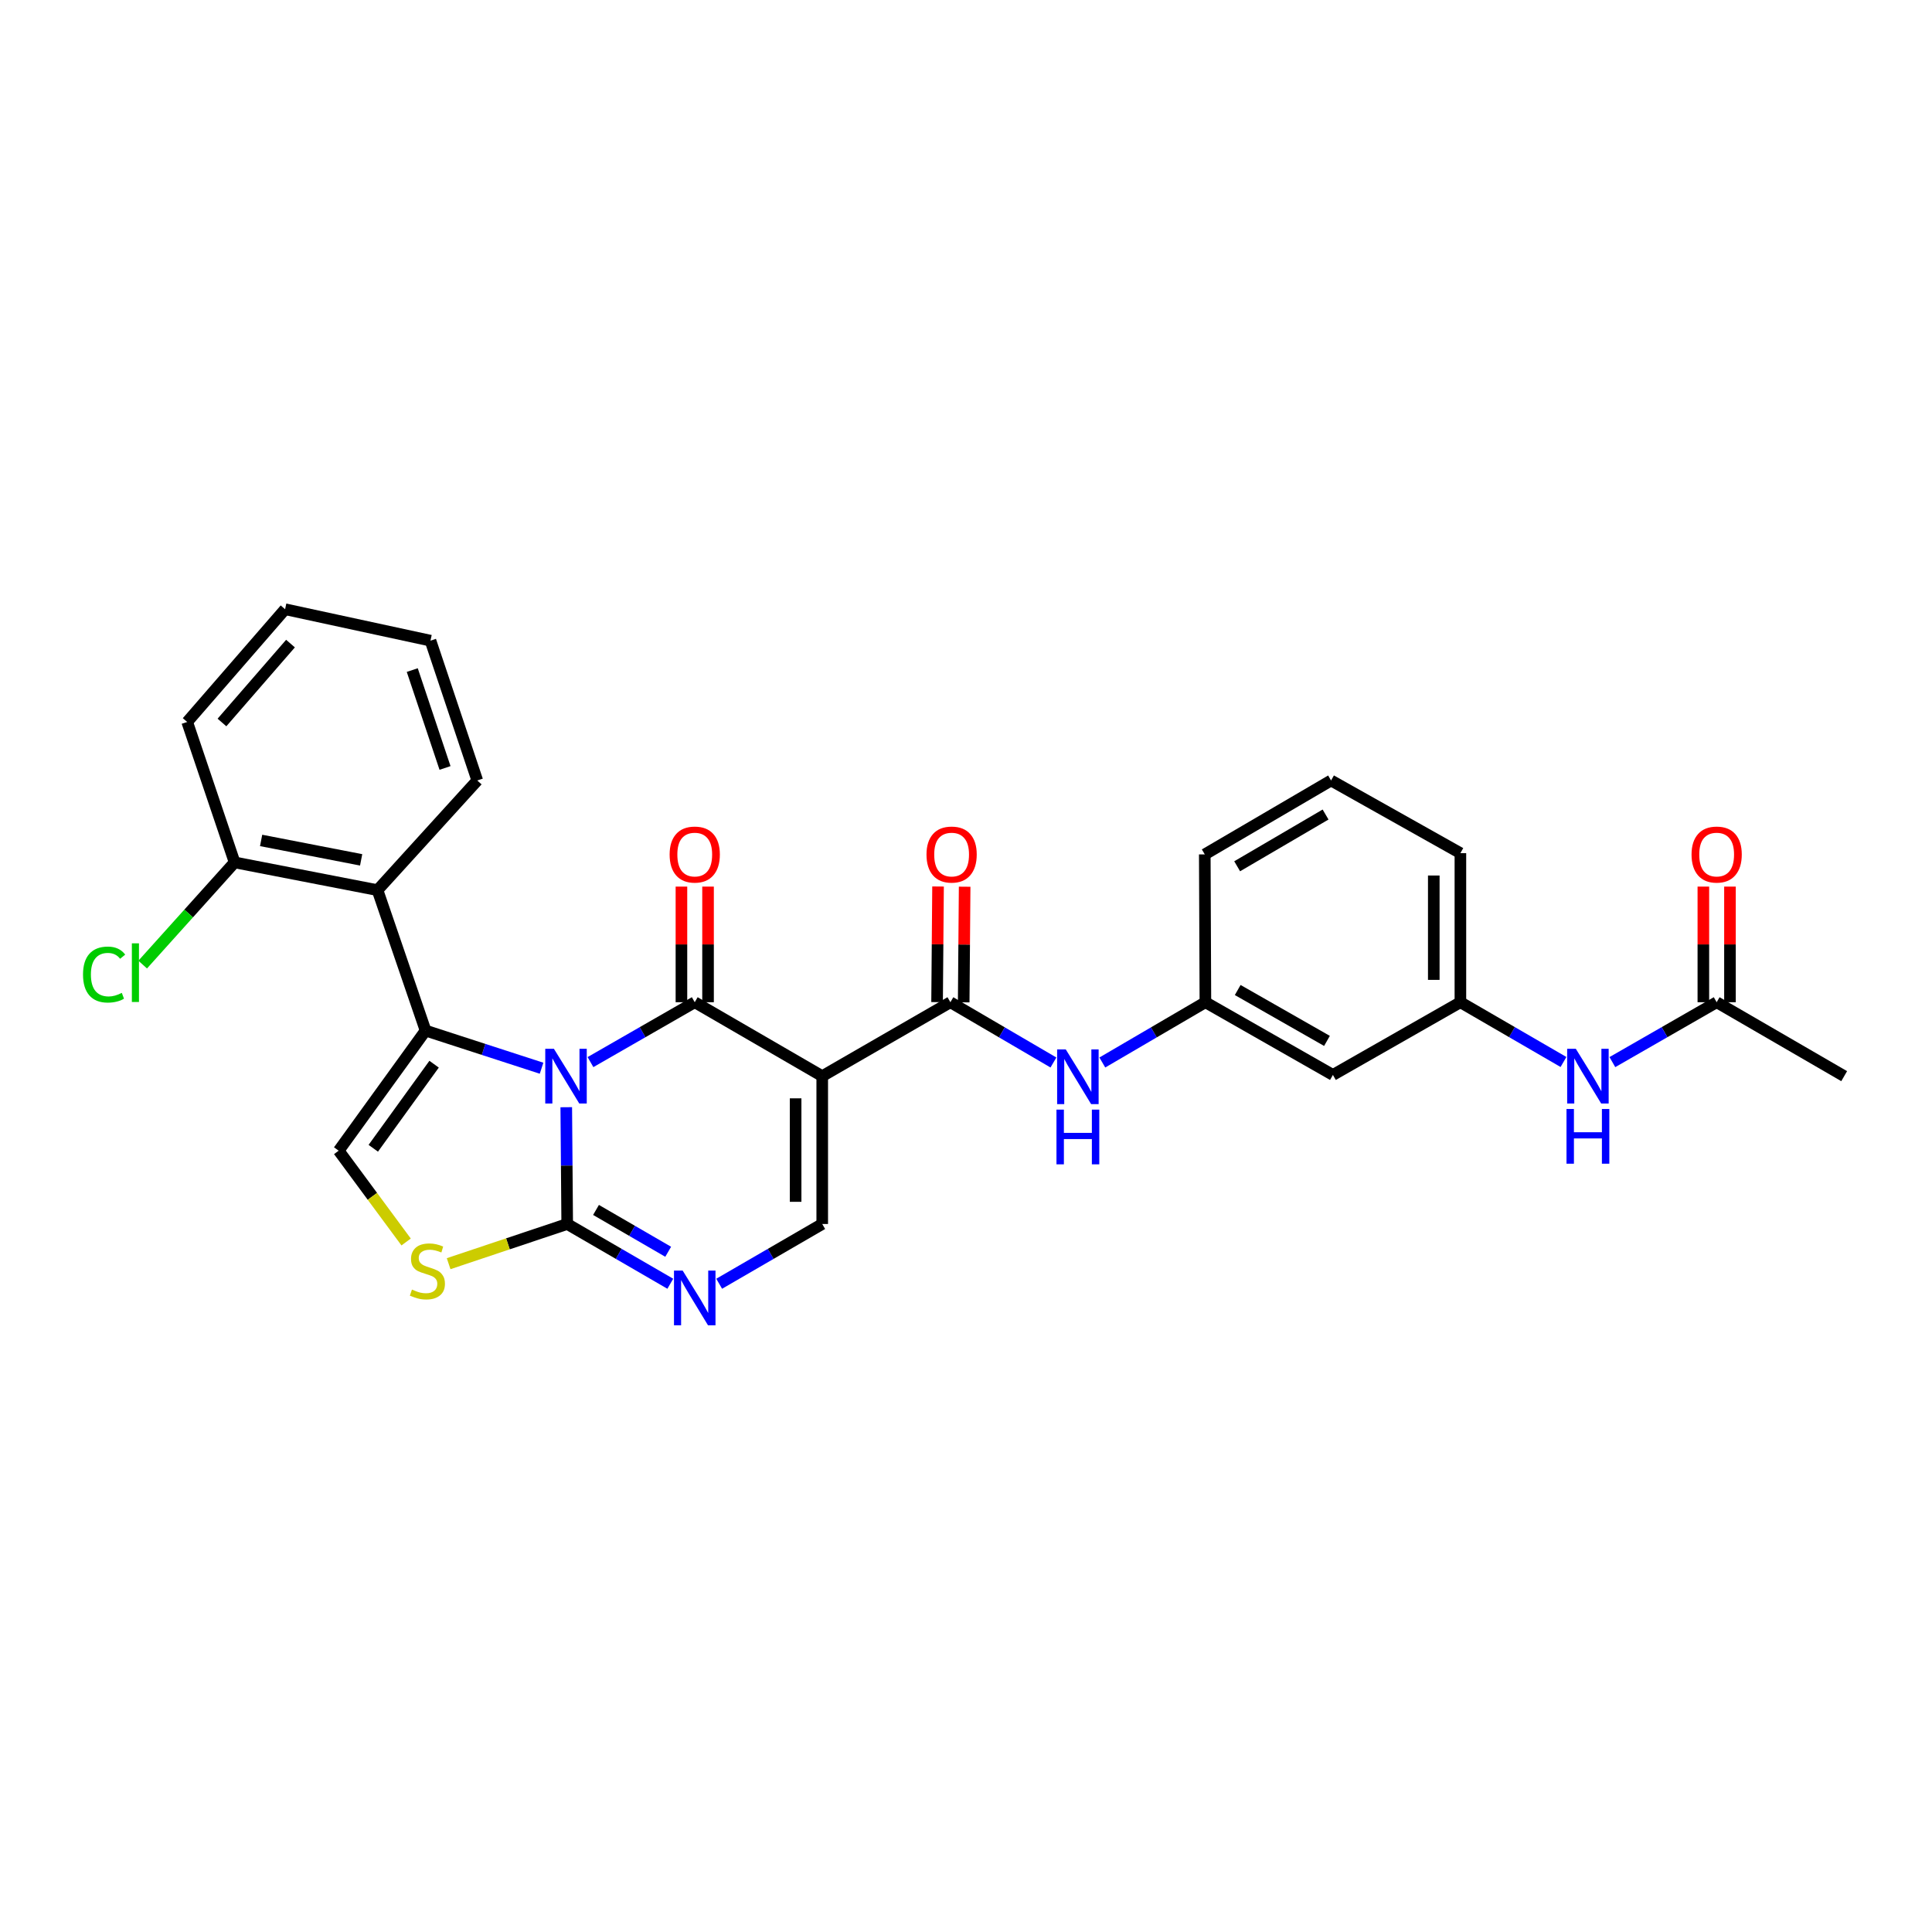 <?xml version='1.0' encoding='iso-8859-1'?>
<svg version='1.1' baseProfile='full'
              xmlns='http://www.w3.org/2000/svg'
                      xmlns:rdkit='http://www.rdkit.org/xml'
                      xmlns:xlink='http://www.w3.org/1999/xlink'
                  xml:space='preserve'
width='1000px' height='1000px' viewBox='0 0 1000 1000'>
<!-- END OF HEADER -->
<rect style='opacity:1.0;fill:#FFFFFF;stroke:none' width='1000' height='1000' x='0' y='0'> </rect>
<path class='bond-0' d='M 305.626,549.746 L 332.611,534.248' style='fill:none;fill-rule:evenodd;stroke:#0000FF;stroke-width:6px;stroke-linecap:butt;stroke-linejoin:miter;stroke-opacity:1' />
<path class='bond-0' d='M 332.611,534.248 L 359.597,518.75' style='fill:none;fill-rule:evenodd;stroke:#000000;stroke-width:6px;stroke-linecap:butt;stroke-linejoin:miter;stroke-opacity:1' />
<path class='bond-1' d='M 280.314,552.911 L 250.294,543.169' style='fill:none;fill-rule:evenodd;stroke:#0000FF;stroke-width:6px;stroke-linecap:butt;stroke-linejoin:miter;stroke-opacity:1' />
<path class='bond-1' d='M 250.294,543.169 L 220.273,533.426' style='fill:none;fill-rule:evenodd;stroke:#000000;stroke-width:6px;stroke-linecap:butt;stroke-linejoin:miter;stroke-opacity:1' />
<path class='bond-3' d='M 293.095,573.09 L 293.34,603.312' style='fill:none;fill-rule:evenodd;stroke:#0000FF;stroke-width:6px;stroke-linecap:butt;stroke-linejoin:miter;stroke-opacity:1' />
<path class='bond-3' d='M 293.34,603.312 L 293.585,633.535' style='fill:none;fill-rule:evenodd;stroke:#000000;stroke-width:6px;stroke-linecap:butt;stroke-linejoin:miter;stroke-opacity:1' />
<path class='bond-2' d='M 359.597,518.75 L 425.586,557.017' style='fill:none;fill-rule:evenodd;stroke:#000000;stroke-width:6px;stroke-linecap:butt;stroke-linejoin:miter;stroke-opacity:1' />
<path class='bond-11' d='M 366.483,518.75 L 366.483,488.828' style='fill:none;fill-rule:evenodd;stroke:#000000;stroke-width:6px;stroke-linecap:butt;stroke-linejoin:miter;stroke-opacity:1' />
<path class='bond-11' d='M 366.483,488.828 L 366.483,458.905' style='fill:none;fill-rule:evenodd;stroke:#FF0000;stroke-width:6px;stroke-linecap:butt;stroke-linejoin:miter;stroke-opacity:1' />
<path class='bond-11' d='M 352.71,518.75 L 352.71,488.828' style='fill:none;fill-rule:evenodd;stroke:#000000;stroke-width:6px;stroke-linecap:butt;stroke-linejoin:miter;stroke-opacity:1' />
<path class='bond-11' d='M 352.71,488.828 L 352.71,458.905' style='fill:none;fill-rule:evenodd;stroke:#FF0000;stroke-width:6px;stroke-linecap:butt;stroke-linejoin:miter;stroke-opacity:1' />
<path class='bond-7' d='M 220.273,533.426 L 175.303,595.597' style='fill:none;fill-rule:evenodd;stroke:#000000;stroke-width:6px;stroke-linecap:butt;stroke-linejoin:miter;stroke-opacity:1' />
<path class='bond-7' d='M 224.687,550.824 L 193.209,594.344' style='fill:none;fill-rule:evenodd;stroke:#000000;stroke-width:6px;stroke-linecap:butt;stroke-linejoin:miter;stroke-opacity:1' />
<path class='bond-9' d='M 220.273,533.426 L 195.397,460.734' style='fill:none;fill-rule:evenodd;stroke:#000000;stroke-width:6px;stroke-linecap:butt;stroke-linejoin:miter;stroke-opacity:1' />
<path class='bond-5' d='M 425.586,557.017 L 491.919,518.75' style='fill:none;fill-rule:evenodd;stroke:#000000;stroke-width:6px;stroke-linecap:butt;stroke-linejoin:miter;stroke-opacity:1' />
<path class='bond-30' d='M 425.586,557.017 L 425.586,633.535' style='fill:none;fill-rule:evenodd;stroke:#000000;stroke-width:6px;stroke-linecap:butt;stroke-linejoin:miter;stroke-opacity:1' />
<path class='bond-30' d='M 411.812,568.494 L 411.812,622.057' style='fill:none;fill-rule:evenodd;stroke:#000000;stroke-width:6px;stroke-linecap:butt;stroke-linejoin:miter;stroke-opacity:1' />
<path class='bond-4' d='M 293.585,633.535 L 320.267,649.002' style='fill:none;fill-rule:evenodd;stroke:#000000;stroke-width:6px;stroke-linecap:butt;stroke-linejoin:miter;stroke-opacity:1' />
<path class='bond-4' d='M 320.267,649.002 L 346.949,664.469' style='fill:none;fill-rule:evenodd;stroke:#0000FF;stroke-width:6px;stroke-linecap:butt;stroke-linejoin:miter;stroke-opacity:1' />
<path class='bond-4' d='M 308.497,626.259 L 327.174,637.086' style='fill:none;fill-rule:evenodd;stroke:#000000;stroke-width:6px;stroke-linecap:butt;stroke-linejoin:miter;stroke-opacity:1' />
<path class='bond-4' d='M 327.174,637.086 L 345.852,647.913' style='fill:none;fill-rule:evenodd;stroke:#0000FF;stroke-width:6px;stroke-linecap:butt;stroke-linejoin:miter;stroke-opacity:1' />
<path class='bond-8' d='M 293.585,633.535 L 262.897,643.808' style='fill:none;fill-rule:evenodd;stroke:#000000;stroke-width:6px;stroke-linecap:butt;stroke-linejoin:miter;stroke-opacity:1' />
<path class='bond-8' d='M 262.897,643.808 L 232.21,654.082' style='fill:none;fill-rule:evenodd;stroke:#CCCC00;stroke-width:6px;stroke-linecap:butt;stroke-linejoin:miter;stroke-opacity:1' />
<path class='bond-6' d='M 372.244,664.467 L 398.915,649.001' style='fill:none;fill-rule:evenodd;stroke:#0000FF;stroke-width:6px;stroke-linecap:butt;stroke-linejoin:miter;stroke-opacity:1' />
<path class='bond-6' d='M 398.915,649.001 L 425.586,633.535' style='fill:none;fill-rule:evenodd;stroke:#000000;stroke-width:6px;stroke-linecap:butt;stroke-linejoin:miter;stroke-opacity:1' />
<path class='bond-10' d='M 491.919,518.75 L 518.588,534.348' style='fill:none;fill-rule:evenodd;stroke:#000000;stroke-width:6px;stroke-linecap:butt;stroke-linejoin:miter;stroke-opacity:1' />
<path class='bond-10' d='M 518.588,534.348 L 545.257,549.946' style='fill:none;fill-rule:evenodd;stroke:#0000FF;stroke-width:6px;stroke-linecap:butt;stroke-linejoin:miter;stroke-opacity:1' />
<path class='bond-15' d='M 498.805,518.807 L 499.054,488.885' style='fill:none;fill-rule:evenodd;stroke:#000000;stroke-width:6px;stroke-linecap:butt;stroke-linejoin:miter;stroke-opacity:1' />
<path class='bond-15' d='M 499.054,488.885 L 499.302,458.963' style='fill:none;fill-rule:evenodd;stroke:#FF0000;stroke-width:6px;stroke-linecap:butt;stroke-linejoin:miter;stroke-opacity:1' />
<path class='bond-15' d='M 485.032,518.693 L 485.281,488.771' style='fill:none;fill-rule:evenodd;stroke:#000000;stroke-width:6px;stroke-linecap:butt;stroke-linejoin:miter;stroke-opacity:1' />
<path class='bond-15' d='M 485.281,488.771 L 485.529,458.848' style='fill:none;fill-rule:evenodd;stroke:#FF0000;stroke-width:6px;stroke-linecap:butt;stroke-linejoin:miter;stroke-opacity:1' />
<path class='bond-29' d='M 175.303,595.597 L 192.757,619.225' style='fill:none;fill-rule:evenodd;stroke:#000000;stroke-width:6px;stroke-linecap:butt;stroke-linejoin:miter;stroke-opacity:1' />
<path class='bond-29' d='M 192.757,619.225 L 210.21,642.852' style='fill:none;fill-rule:evenodd;stroke:#CCCC00;stroke-width:6px;stroke-linecap:butt;stroke-linejoin:miter;stroke-opacity:1' />
<path class='bond-14' d='M 195.397,460.734 L 121.435,446.372' style='fill:none;fill-rule:evenodd;stroke:#000000;stroke-width:6px;stroke-linecap:butt;stroke-linejoin:miter;stroke-opacity:1' />
<path class='bond-14' d='M 186.928,445.059 L 135.155,435.006' style='fill:none;fill-rule:evenodd;stroke:#000000;stroke-width:6px;stroke-linecap:butt;stroke-linejoin:miter;stroke-opacity:1' />
<path class='bond-21' d='M 195.397,460.734 L 247.039,403.974' style='fill:none;fill-rule:evenodd;stroke:#000000;stroke-width:6px;stroke-linecap:butt;stroke-linejoin:miter;stroke-opacity:1' />
<path class='bond-16' d='M 570.559,549.948 L 597.236,534.349' style='fill:none;fill-rule:evenodd;stroke:#0000FF;stroke-width:6px;stroke-linecap:butt;stroke-linejoin:miter;stroke-opacity:1' />
<path class='bond-16' d='M 597.236,534.349 L 623.912,518.75' style='fill:none;fill-rule:evenodd;stroke:#000000;stroke-width:6px;stroke-linecap:butt;stroke-linejoin:miter;stroke-opacity:1' />
<path class='bond-12' d='M 888.541,518.75 L 861.552,534.248' style='fill:none;fill-rule:evenodd;stroke:#000000;stroke-width:6px;stroke-linecap:butt;stroke-linejoin:miter;stroke-opacity:1' />
<path class='bond-12' d='M 861.552,534.248 L 834.563,549.746' style='fill:none;fill-rule:evenodd;stroke:#0000FF;stroke-width:6px;stroke-linecap:butt;stroke-linejoin:miter;stroke-opacity:1' />
<path class='bond-19' d='M 895.428,518.75 L 895.428,488.828' style='fill:none;fill-rule:evenodd;stroke:#000000;stroke-width:6px;stroke-linecap:butt;stroke-linejoin:miter;stroke-opacity:1' />
<path class='bond-19' d='M 895.428,488.828 L 895.428,458.905' style='fill:none;fill-rule:evenodd;stroke:#FF0000;stroke-width:6px;stroke-linecap:butt;stroke-linejoin:miter;stroke-opacity:1' />
<path class='bond-19' d='M 881.655,518.75 L 881.655,488.828' style='fill:none;fill-rule:evenodd;stroke:#000000;stroke-width:6px;stroke-linecap:butt;stroke-linejoin:miter;stroke-opacity:1' />
<path class='bond-19' d='M 881.655,488.828 L 881.655,458.905' style='fill:none;fill-rule:evenodd;stroke:#FF0000;stroke-width:6px;stroke-linecap:butt;stroke-linejoin:miter;stroke-opacity:1' />
<path class='bond-23' d='M 888.541,518.75 L 954.545,557.017' style='fill:none;fill-rule:evenodd;stroke:#000000;stroke-width:6px;stroke-linecap:butt;stroke-linejoin:miter;stroke-opacity:1' />
<path class='bond-13' d='M 809.254,549.684 L 782.576,534.217' style='fill:none;fill-rule:evenodd;stroke:#0000FF;stroke-width:6px;stroke-linecap:butt;stroke-linejoin:miter;stroke-opacity:1' />
<path class='bond-13' d='M 782.576,534.217 L 755.898,518.75' style='fill:none;fill-rule:evenodd;stroke:#000000;stroke-width:6px;stroke-linecap:butt;stroke-linejoin:miter;stroke-opacity:1' />
<path class='bond-20' d='M 121.435,446.372 L 97.643,472.82' style='fill:none;fill-rule:evenodd;stroke:#000000;stroke-width:6px;stroke-linecap:butt;stroke-linejoin:miter;stroke-opacity:1' />
<path class='bond-20' d='M 97.643,472.82 L 73.851,499.268' style='fill:none;fill-rule:evenodd;stroke:#00CC00;stroke-width:6px;stroke-linecap:butt;stroke-linejoin:miter;stroke-opacity:1' />
<path class='bond-26' d='M 121.435,446.372 L 96.888,373.68' style='fill:none;fill-rule:evenodd;stroke:#000000;stroke-width:6px;stroke-linecap:butt;stroke-linejoin:miter;stroke-opacity:1' />
<path class='bond-17' d='M 623.912,518.75 L 689.916,556.382' style='fill:none;fill-rule:evenodd;stroke:#000000;stroke-width:6px;stroke-linecap:butt;stroke-linejoin:miter;stroke-opacity:1' />
<path class='bond-17' d='M 640.634,512.43 L 686.837,538.772' style='fill:none;fill-rule:evenodd;stroke:#000000;stroke-width:6px;stroke-linecap:butt;stroke-linejoin:miter;stroke-opacity:1' />
<path class='bond-24' d='M 623.912,518.75 L 623.591,442.232' style='fill:none;fill-rule:evenodd;stroke:#000000;stroke-width:6px;stroke-linecap:butt;stroke-linejoin:miter;stroke-opacity:1' />
<path class='bond-18' d='M 689.916,556.382 L 755.898,518.75' style='fill:none;fill-rule:evenodd;stroke:#000000;stroke-width:6px;stroke-linecap:butt;stroke-linejoin:miter;stroke-opacity:1' />
<path class='bond-32' d='M 755.898,518.75 L 755.898,441.59' style='fill:none;fill-rule:evenodd;stroke:#000000;stroke-width:6px;stroke-linecap:butt;stroke-linejoin:miter;stroke-opacity:1' />
<path class='bond-32' d='M 742.124,507.176 L 742.124,453.164' style='fill:none;fill-rule:evenodd;stroke:#000000;stroke-width:6px;stroke-linecap:butt;stroke-linejoin:miter;stroke-opacity:1' />
<path class='bond-27' d='M 247.039,403.974 L 222.813,331.603' style='fill:none;fill-rule:evenodd;stroke:#000000;stroke-width:6px;stroke-linecap:butt;stroke-linejoin:miter;stroke-opacity:1' />
<path class='bond-27' d='M 230.344,397.49 L 213.386,346.831' style='fill:none;fill-rule:evenodd;stroke:#000000;stroke-width:6px;stroke-linecap:butt;stroke-linejoin:miter;stroke-opacity:1' />
<path class='bond-22' d='M 688.96,403.974 L 623.591,442.232' style='fill:none;fill-rule:evenodd;stroke:#000000;stroke-width:6px;stroke-linecap:butt;stroke-linejoin:miter;stroke-opacity:1' />
<path class='bond-22' d='M 686.112,421.599 L 640.353,448.381' style='fill:none;fill-rule:evenodd;stroke:#000000;stroke-width:6px;stroke-linecap:butt;stroke-linejoin:miter;stroke-opacity:1' />
<path class='bond-25' d='M 688.96,403.974 L 755.898,441.59' style='fill:none;fill-rule:evenodd;stroke:#000000;stroke-width:6px;stroke-linecap:butt;stroke-linejoin:miter;stroke-opacity:1' />
<path class='bond-31' d='M 96.888,373.68 L 147.566,315.335' style='fill:none;fill-rule:evenodd;stroke:#000000;stroke-width:6px;stroke-linecap:butt;stroke-linejoin:miter;stroke-opacity:1' />
<path class='bond-31' d='M 114.888,373.96 L 150.362,333.119' style='fill:none;fill-rule:evenodd;stroke:#000000;stroke-width:6px;stroke-linecap:butt;stroke-linejoin:miter;stroke-opacity:1' />
<path class='bond-28' d='M 222.813,331.603 L 147.566,315.335' style='fill:none;fill-rule:evenodd;stroke:#000000;stroke-width:6px;stroke-linecap:butt;stroke-linejoin:miter;stroke-opacity:1' />
<path  class='atom-0' d='M 286.705 542.857
L 295.985 557.857
Q 296.905 559.337, 298.385 562.017
Q 299.865 564.697, 299.945 564.857
L 299.945 542.857
L 303.705 542.857
L 303.705 571.177
L 299.825 571.177
L 289.865 554.777
Q 288.705 552.857, 287.465 550.657
Q 286.265 548.457, 285.905 547.777
L 285.905 571.177
L 282.225 571.177
L 282.225 542.857
L 286.705 542.857
' fill='#0000FF'/>
<path  class='atom-5' d='M 353.337 657.641
L 362.617 672.641
Q 363.537 674.121, 365.017 676.801
Q 366.497 679.481, 366.577 679.641
L 366.577 657.641
L 370.337 657.641
L 370.337 685.961
L 366.457 685.961
L 356.497 669.561
Q 355.337 667.641, 354.097 665.441
Q 352.897 663.241, 352.537 662.561
L 352.537 685.961
L 348.857 685.961
L 348.857 657.641
L 353.337 657.641
' fill='#0000FF'/>
<path  class='atom-9' d='M 213.222 667.48
Q 213.542 667.6, 214.862 668.16
Q 216.182 668.72, 217.622 669.08
Q 219.102 669.4, 220.542 669.4
Q 223.222 669.4, 224.782 668.12
Q 226.342 666.8, 226.342 664.52
Q 226.342 662.96, 225.542 662
Q 224.782 661.04, 223.582 660.52
Q 222.382 660, 220.382 659.4
Q 217.862 658.64, 216.342 657.92
Q 214.862 657.2, 213.782 655.68
Q 212.742 654.16, 212.742 651.6
Q 212.742 648.04, 215.142 645.84
Q 217.582 643.64, 222.382 643.64
Q 225.662 643.64, 229.382 645.2
L 228.462 648.28
Q 225.062 646.88, 222.502 646.88
Q 219.742 646.88, 218.222 648.04
Q 216.702 649.16, 216.742 651.12
Q 216.742 652.64, 217.502 653.56
Q 218.302 654.48, 219.422 655
Q 220.582 655.52, 222.502 656.12
Q 225.062 656.92, 226.582 657.72
Q 228.102 658.52, 229.182 660.16
Q 230.302 661.76, 230.302 664.52
Q 230.302 668.44, 227.662 670.56
Q 225.062 672.64, 220.702 672.64
Q 218.182 672.64, 216.262 672.08
Q 214.382 671.56, 212.142 670.64
L 213.222 667.48
' fill='#CCCC00'/>
<path  class='atom-11' d='M 551.648 543.186
L 560.928 558.186
Q 561.848 559.666, 563.328 562.346
Q 564.808 565.026, 564.888 565.186
L 564.888 543.186
L 568.648 543.186
L 568.648 571.506
L 564.768 571.506
L 554.808 555.106
Q 553.648 553.186, 552.408 550.986
Q 551.208 548.786, 550.848 548.106
L 550.848 571.506
L 547.168 571.506
L 547.168 543.186
L 551.648 543.186
' fill='#0000FF'/>
<path  class='atom-11' d='M 546.828 574.338
L 550.668 574.338
L 550.668 586.378
L 565.148 586.378
L 565.148 574.338
L 568.988 574.338
L 568.988 602.658
L 565.148 602.658
L 565.148 589.578
L 550.668 589.578
L 550.668 602.658
L 546.828 602.658
L 546.828 574.338
' fill='#0000FF'/>
<path  class='atom-12' d='M 346.597 442.312
Q 346.597 435.512, 349.957 431.712
Q 353.317 427.912, 359.597 427.912
Q 365.877 427.912, 369.237 431.712
Q 372.597 435.512, 372.597 442.312
Q 372.597 449.192, 369.197 453.112
Q 365.797 456.992, 359.597 456.992
Q 353.357 456.992, 349.957 453.112
Q 346.597 449.232, 346.597 442.312
M 359.597 453.792
Q 363.917 453.792, 366.237 450.912
Q 368.597 447.992, 368.597 442.312
Q 368.597 436.752, 366.237 433.952
Q 363.917 431.112, 359.597 431.112
Q 355.277 431.112, 352.917 433.912
Q 350.597 436.712, 350.597 442.312
Q 350.597 448.032, 352.917 450.912
Q 355.277 453.792, 359.597 453.792
' fill='#FF0000'/>
<path  class='atom-14' d='M 815.642 542.857
L 824.922 557.857
Q 825.842 559.337, 827.322 562.017
Q 828.802 564.697, 828.882 564.857
L 828.882 542.857
L 832.642 542.857
L 832.642 571.177
L 828.762 571.177
L 818.802 554.777
Q 817.642 552.857, 816.402 550.657
Q 815.202 548.457, 814.842 547.777
L 814.842 571.177
L 811.162 571.177
L 811.162 542.857
L 815.642 542.857
' fill='#0000FF'/>
<path  class='atom-14' d='M 810.822 574.009
L 814.662 574.009
L 814.662 586.049
L 829.142 586.049
L 829.142 574.009
L 832.982 574.009
L 832.982 602.329
L 829.142 602.329
L 829.142 589.249
L 814.662 589.249
L 814.662 602.329
L 810.822 602.329
L 810.822 574.009
' fill='#0000FF'/>
<path  class='atom-16' d='M 479.554 442.312
Q 479.554 435.512, 482.914 431.712
Q 486.274 427.912, 492.554 427.912
Q 498.834 427.912, 502.194 431.712
Q 505.554 435.512, 505.554 442.312
Q 505.554 449.192, 502.154 453.112
Q 498.754 456.992, 492.554 456.992
Q 486.314 456.992, 482.914 453.112
Q 479.554 449.232, 479.554 442.312
M 492.554 453.792
Q 496.874 453.792, 499.194 450.912
Q 501.554 447.992, 501.554 442.312
Q 501.554 436.752, 499.194 433.952
Q 496.874 431.112, 492.554 431.112
Q 488.234 431.112, 485.874 433.912
Q 483.554 436.712, 483.554 442.312
Q 483.554 448.032, 485.874 450.912
Q 488.234 453.792, 492.554 453.792
' fill='#FF0000'/>
<path  class='atom-20' d='M 875.541 442.312
Q 875.541 435.512, 878.901 431.712
Q 882.261 427.912, 888.541 427.912
Q 894.821 427.912, 898.181 431.712
Q 901.541 435.512, 901.541 442.312
Q 901.541 449.192, 898.141 453.112
Q 894.741 456.992, 888.541 456.992
Q 882.301 456.992, 878.901 453.112
Q 875.541 449.232, 875.541 442.312
M 888.541 453.792
Q 892.861 453.792, 895.181 450.912
Q 897.541 447.992, 897.541 442.312
Q 897.541 436.752, 895.181 433.952
Q 892.861 431.112, 888.541 431.112
Q 884.221 431.112, 881.861 433.912
Q 879.541 436.712, 879.541 442.312
Q 879.541 448.032, 881.861 450.912
Q 884.221 453.792, 888.541 453.792
' fill='#FF0000'/>
<path  class='atom-21' d='M 42.971 504.427
Q 42.971 497.387, 46.251 493.707
Q 49.571 489.987, 55.851 489.987
Q 61.691 489.987, 64.811 494.107
L 62.171 496.267
Q 59.891 493.267, 55.851 493.267
Q 51.571 493.267, 49.291 496.147
Q 47.051 498.987, 47.051 504.427
Q 47.051 510.027, 49.371 512.907
Q 51.731 515.787, 56.291 515.787
Q 59.411 515.787, 63.051 513.907
L 64.171 516.907
Q 62.691 517.867, 60.451 518.427
Q 58.211 518.987, 55.731 518.987
Q 49.571 518.987, 46.251 515.227
Q 42.971 511.467, 42.971 504.427
' fill='#00CC00'/>
<path  class='atom-21' d='M 68.251 488.267
L 71.931 488.267
L 71.931 518.627
L 68.251 518.627
L 68.251 488.267
' fill='#00CC00'/>
</svg>
